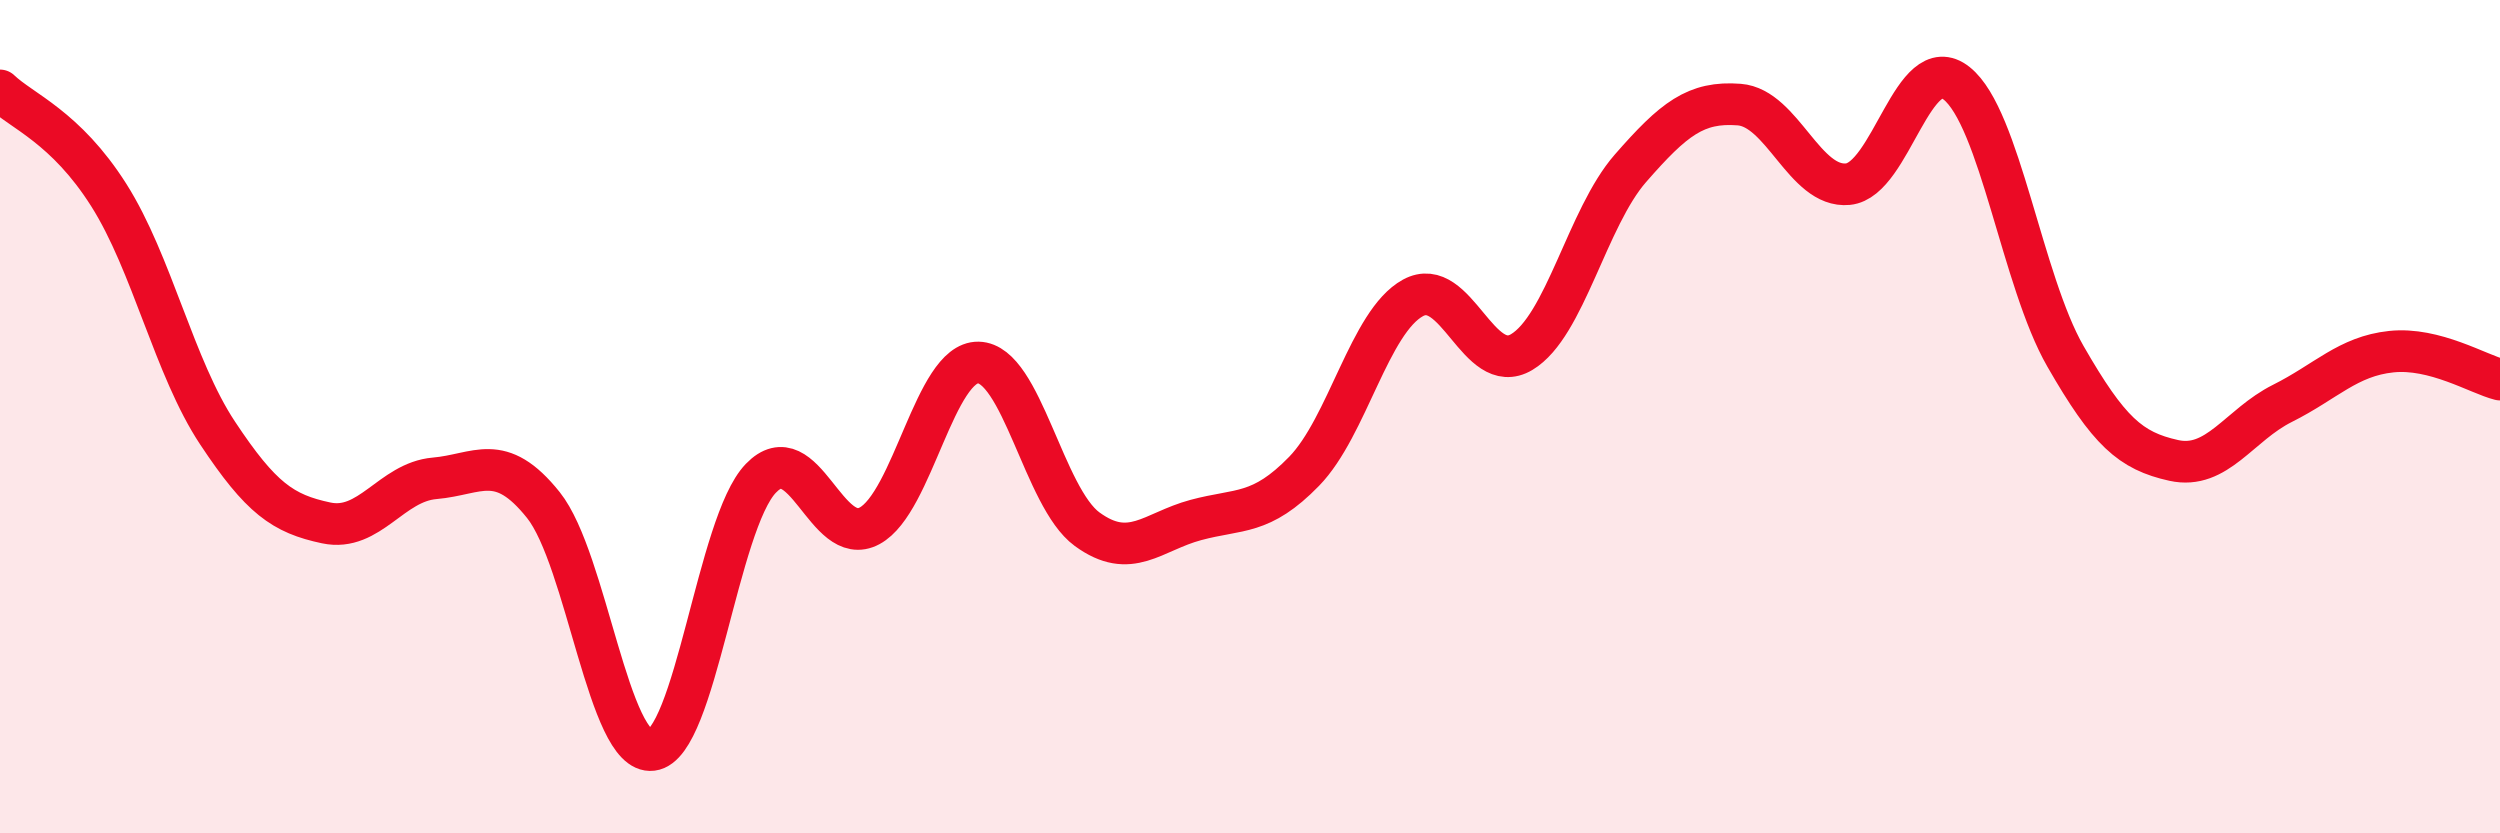 
    <svg width="60" height="20" viewBox="0 0 60 20" xmlns="http://www.w3.org/2000/svg">
      <path
        d="M 0,2.17 C 0.52,2.67 1.57,3.04 2.61,4.68 C 3.65,6.32 4.18,8.82 5.22,10.39 C 6.26,11.96 6.79,12.33 7.83,12.55 C 8.87,12.77 9.39,11.57 10.43,11.48 C 11.47,11.39 12,10.82 13.04,12.12 C 14.08,13.42 14.61,18.13 15.65,18 C 16.69,17.87 17.22,12.56 18.26,11.48 C 19.3,10.4 19.83,13.18 20.87,12.62 C 21.91,12.06 22.44,8.68 23.48,8.7 C 24.52,8.72 25.05,11.94 26.09,12.7 C 27.13,13.46 27.66,12.76 28.7,12.48 C 29.74,12.2 30.26,12.38 31.3,11.31 C 32.34,10.24 32.87,7.72 33.91,7.15 C 34.95,6.58 35.48,9.07 36.52,8.45 C 37.56,7.83 38.09,5.23 39.13,4.04 C 40.17,2.85 40.7,2.43 41.74,2.51 C 42.78,2.59 43.31,4.52 44.35,4.42 C 45.39,4.32 45.92,1.17 46.96,2 C 48,2.83 48.53,6.74 49.57,8.55 C 50.61,10.36 51.13,10.82 52.17,11.05 C 53.21,11.28 53.74,10.2 54.78,9.68 C 55.82,9.16 56.35,8.55 57.39,8.44 C 58.43,8.33 59.48,8.98 60,9.11L60 20L0 20Z"
        fill="#EB0A25"
        opacity="0.1"
        stroke-linecap="round"
        stroke-linejoin="round"
      />
      <path
        d="M 0,2.17 C 0.52,2.67 1.57,3.04 2.61,4.68 C 3.65,6.32 4.18,8.82 5.22,10.39 C 6.26,11.96 6.79,12.33 7.83,12.55 C 8.87,12.77 9.39,11.57 10.43,11.48 C 11.47,11.39 12,10.82 13.04,12.12 C 14.08,13.42 14.61,18.13 15.65,18 C 16.69,17.87 17.22,12.56 18.26,11.48 C 19.3,10.4 19.83,13.18 20.87,12.62 C 21.91,12.06 22.44,8.68 23.48,8.7 C 24.52,8.72 25.05,11.94 26.09,12.7 C 27.13,13.46 27.66,12.76 28.7,12.48 C 29.74,12.2 30.26,12.38 31.3,11.31 C 32.34,10.24 32.87,7.72 33.91,7.15 C 34.95,6.58 35.48,9.07 36.52,8.45 C 37.56,7.83 38.09,5.23 39.13,4.04 C 40.17,2.85 40.7,2.43 41.74,2.51 C 42.78,2.59 43.31,4.52 44.35,4.42 C 45.39,4.32 45.92,1.17 46.96,2 C 48,2.83 48.53,6.74 49.57,8.55 C 50.61,10.36 51.13,10.82 52.17,11.05 C 53.21,11.28 53.74,10.2 54.78,9.68 C 55.82,9.16 56.35,8.55 57.39,8.44 C 58.43,8.33 59.48,8.98 60,9.11"
        stroke="#EB0A25"
        stroke-width="1"
        fill="none"
        stroke-linecap="round"
        stroke-linejoin="round"
      />
    </svg>
  